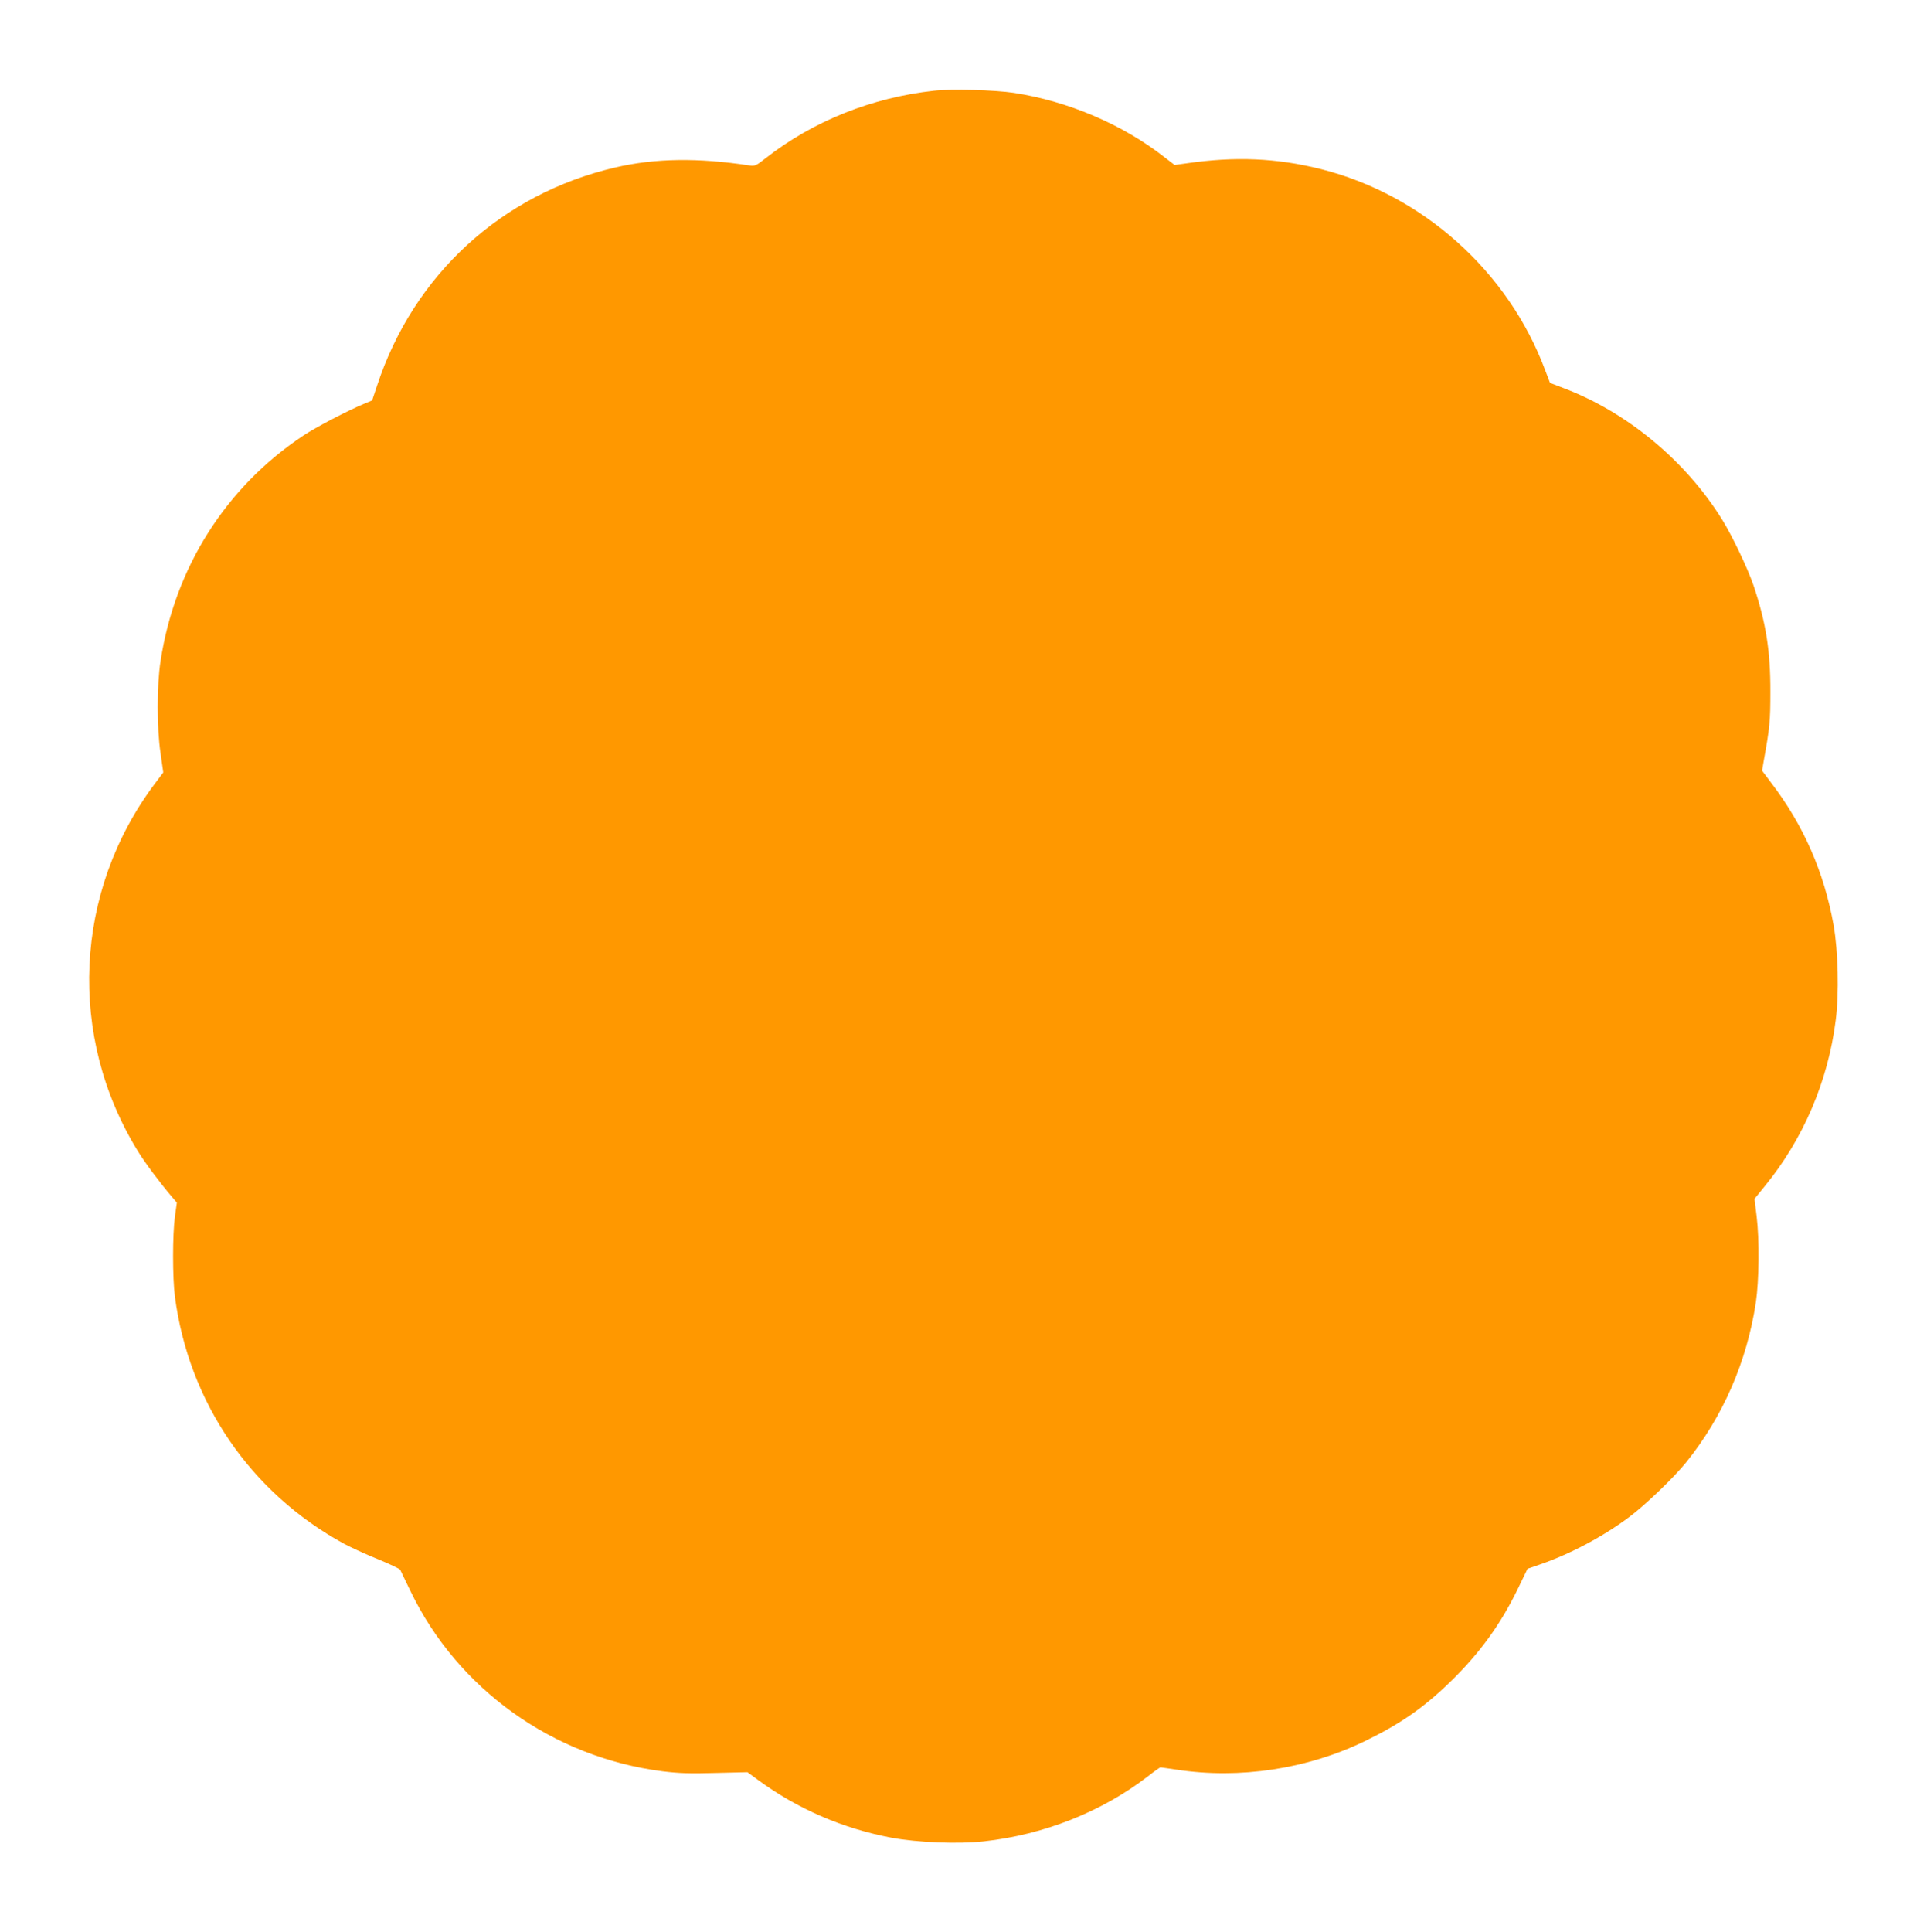 <?xml version="1.0" standalone="no"?>
<!DOCTYPE svg PUBLIC "-//W3C//DTD SVG 20010904//EN"
 "http://www.w3.org/TR/2001/REC-SVG-20010904/DTD/svg10.dtd">
<svg version="1.0" xmlns="http://www.w3.org/2000/svg"
 width="1277pt" height="1280pt" viewBox="0 0 1277 1280"
 preserveAspectRatio="xMidYMid meet">
<g transform="translate(0,1280) scale(0.1,-0.1)"
fill="#ff9800" stroke="none">
<path d="M6190 12199 c-412 -45 -801 -201 -1115 -446 -65 -51 -72 -55 -110
-49 -342 52 -625 48 -889 -14 -751 -175 -1335 -710 -1577 -1444 l-33 -99 -50
-21 c-105 -43 -324 -157 -406 -212 -514 -342 -852 -876 -946 -1494 -25 -160
-25 -444 0 -611 l18 -127 -55 -73 c-538 -716 -582 -1679 -111 -2440 49 -79
142 -203 225 -301 l31 -36 -13 -94 c-16 -119 -16 -405 0 -528 92 -702 502
-1300 1120 -1638 47 -25 149 -72 226 -103 76 -31 143 -63 147 -70 4 -8 34 -70
67 -139 313 -651 944 -1103 1671 -1196 106 -13 181 -16 349 -11 l214 5 71 -52
c262 -192 561 -321 883 -382 172 -32 444 -43 614 -24 397 44 777 194 1084 429
43 34 82 61 85 61 4 0 51 -7 106 -15 420 -64 868 4 1249 189 231 112 388 220
564 391 194 188 334 380 448 615 l66 136 81 28 c201 69 421 186 593 315 108
81 294 260 376 361 245 304 404 669 463 1062 21 142 24 413 5 569 l-14 116 68
84 c256 313 419 696 470 1099 23 176 16 462 -14 630 -63 352 -199 662 -414
944 l-60 80 12 70 c39 216 43 260 43 451 1 270 -29 462 -113 710 -39 113 -140
325 -207 433 -243 391 -632 713 -1054 872 l-86 33 -33 86 c-244 653 -811 1161
-1487 1331 -292 73 -565 85 -888 38 l-80 -11 -65 50 c-278 218 -638 372 -1000
428 -126 19 -413 27 -529 14z"/>
</g>
</svg>
